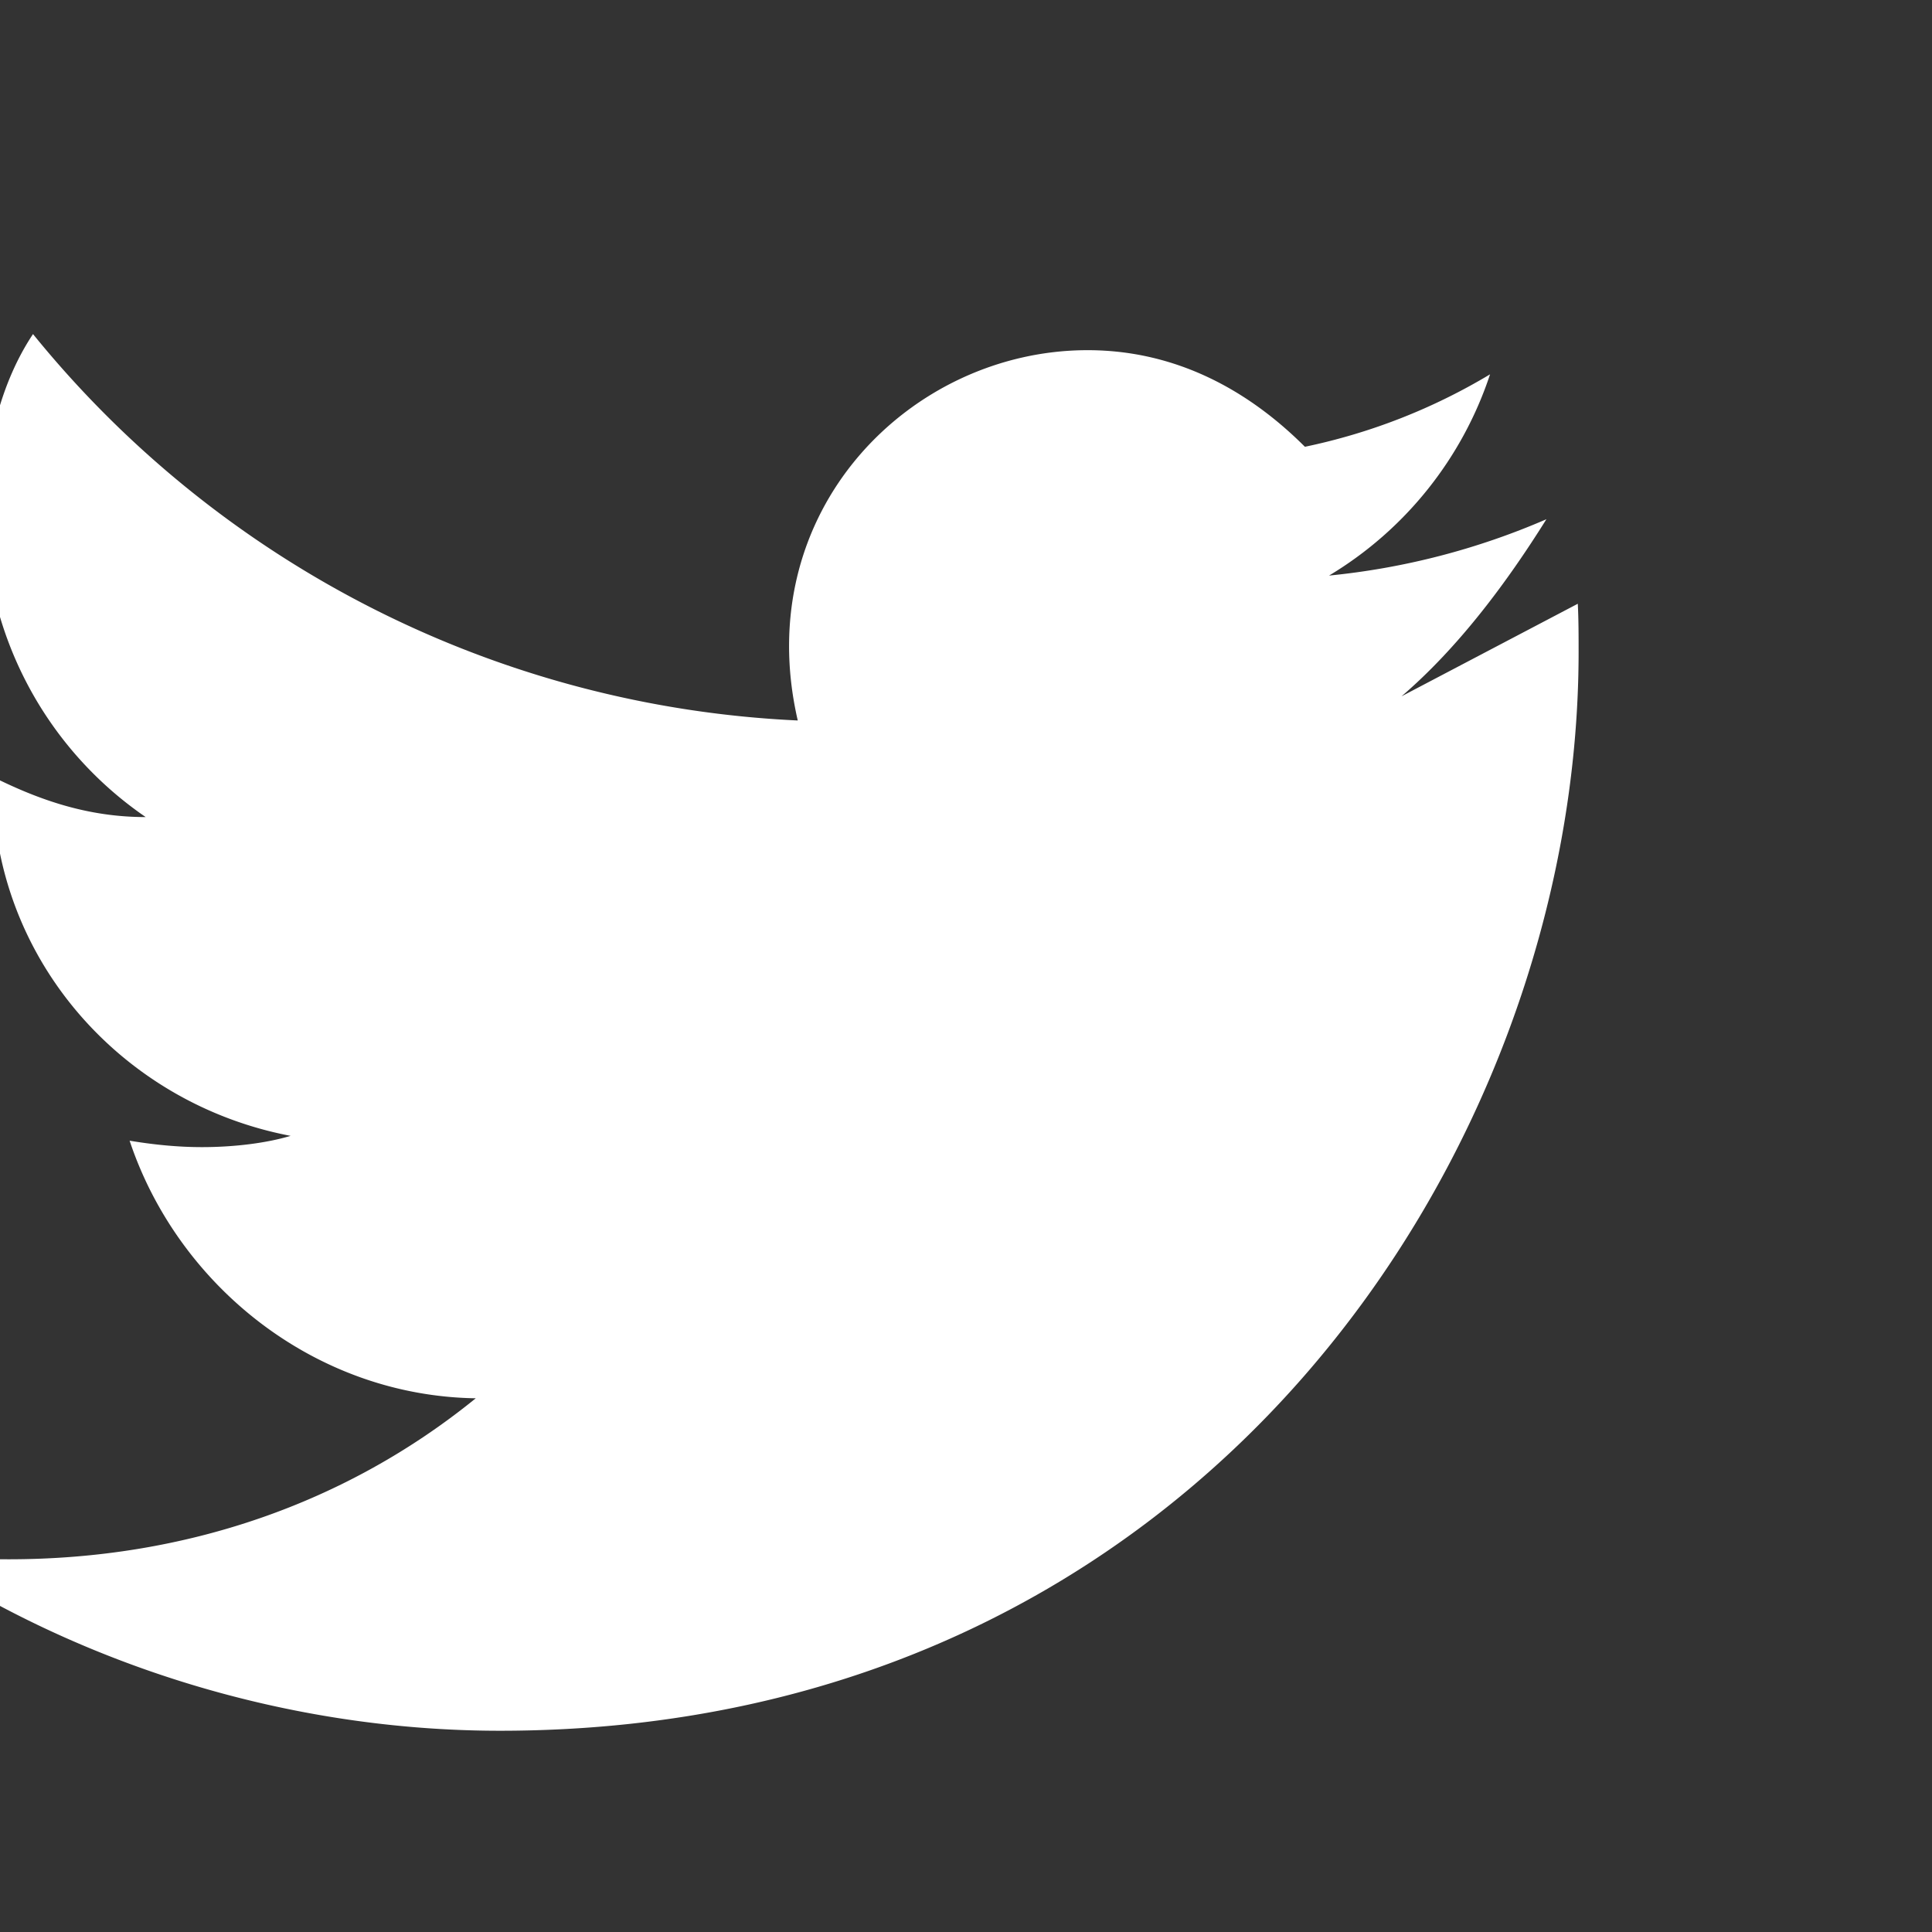 <svg xmlns="http://www.w3.org/2000/svg" fill="white" viewBox="0 0 24 24"><rect x="0" y="0" width="24" height="24" fill="#333333" stroke="none"/><path d="M19.6 7.5c.01.2.01.4.01.6 0 6.2-4.7 13.4-13.4 13.4-2.6 0-5.2-.8-7.3-2.2.4.05.8.07 1.2.07 2.2 0 4.2-.7 5.8-2-2-.03-3.7-1.4-4.3-3.2.3.05.6.08.9.08.4 0 .8-.05 1.1-.14-2.1-.4-3.7-2.2-3.7-4.4v-.06c.6.3 1.2.5 1.9.5a4.6 4.6 0 0 1-2-3.8c0-.8.2-1.6.6-2.2a13 13 0 0 0 9.5 4.8c-.6-2.6 1.4-4.6 3.6-4.6 1.1 0 2 .5 2.7 1.2a7.4 7.4 0 0 0 2.3-.9 4.6 4.6 0 0 1-2 2.5 9 9 0 0 0 2.7-.7c-.5.8-1.1 1.6-1.8 2.2z"/></svg>